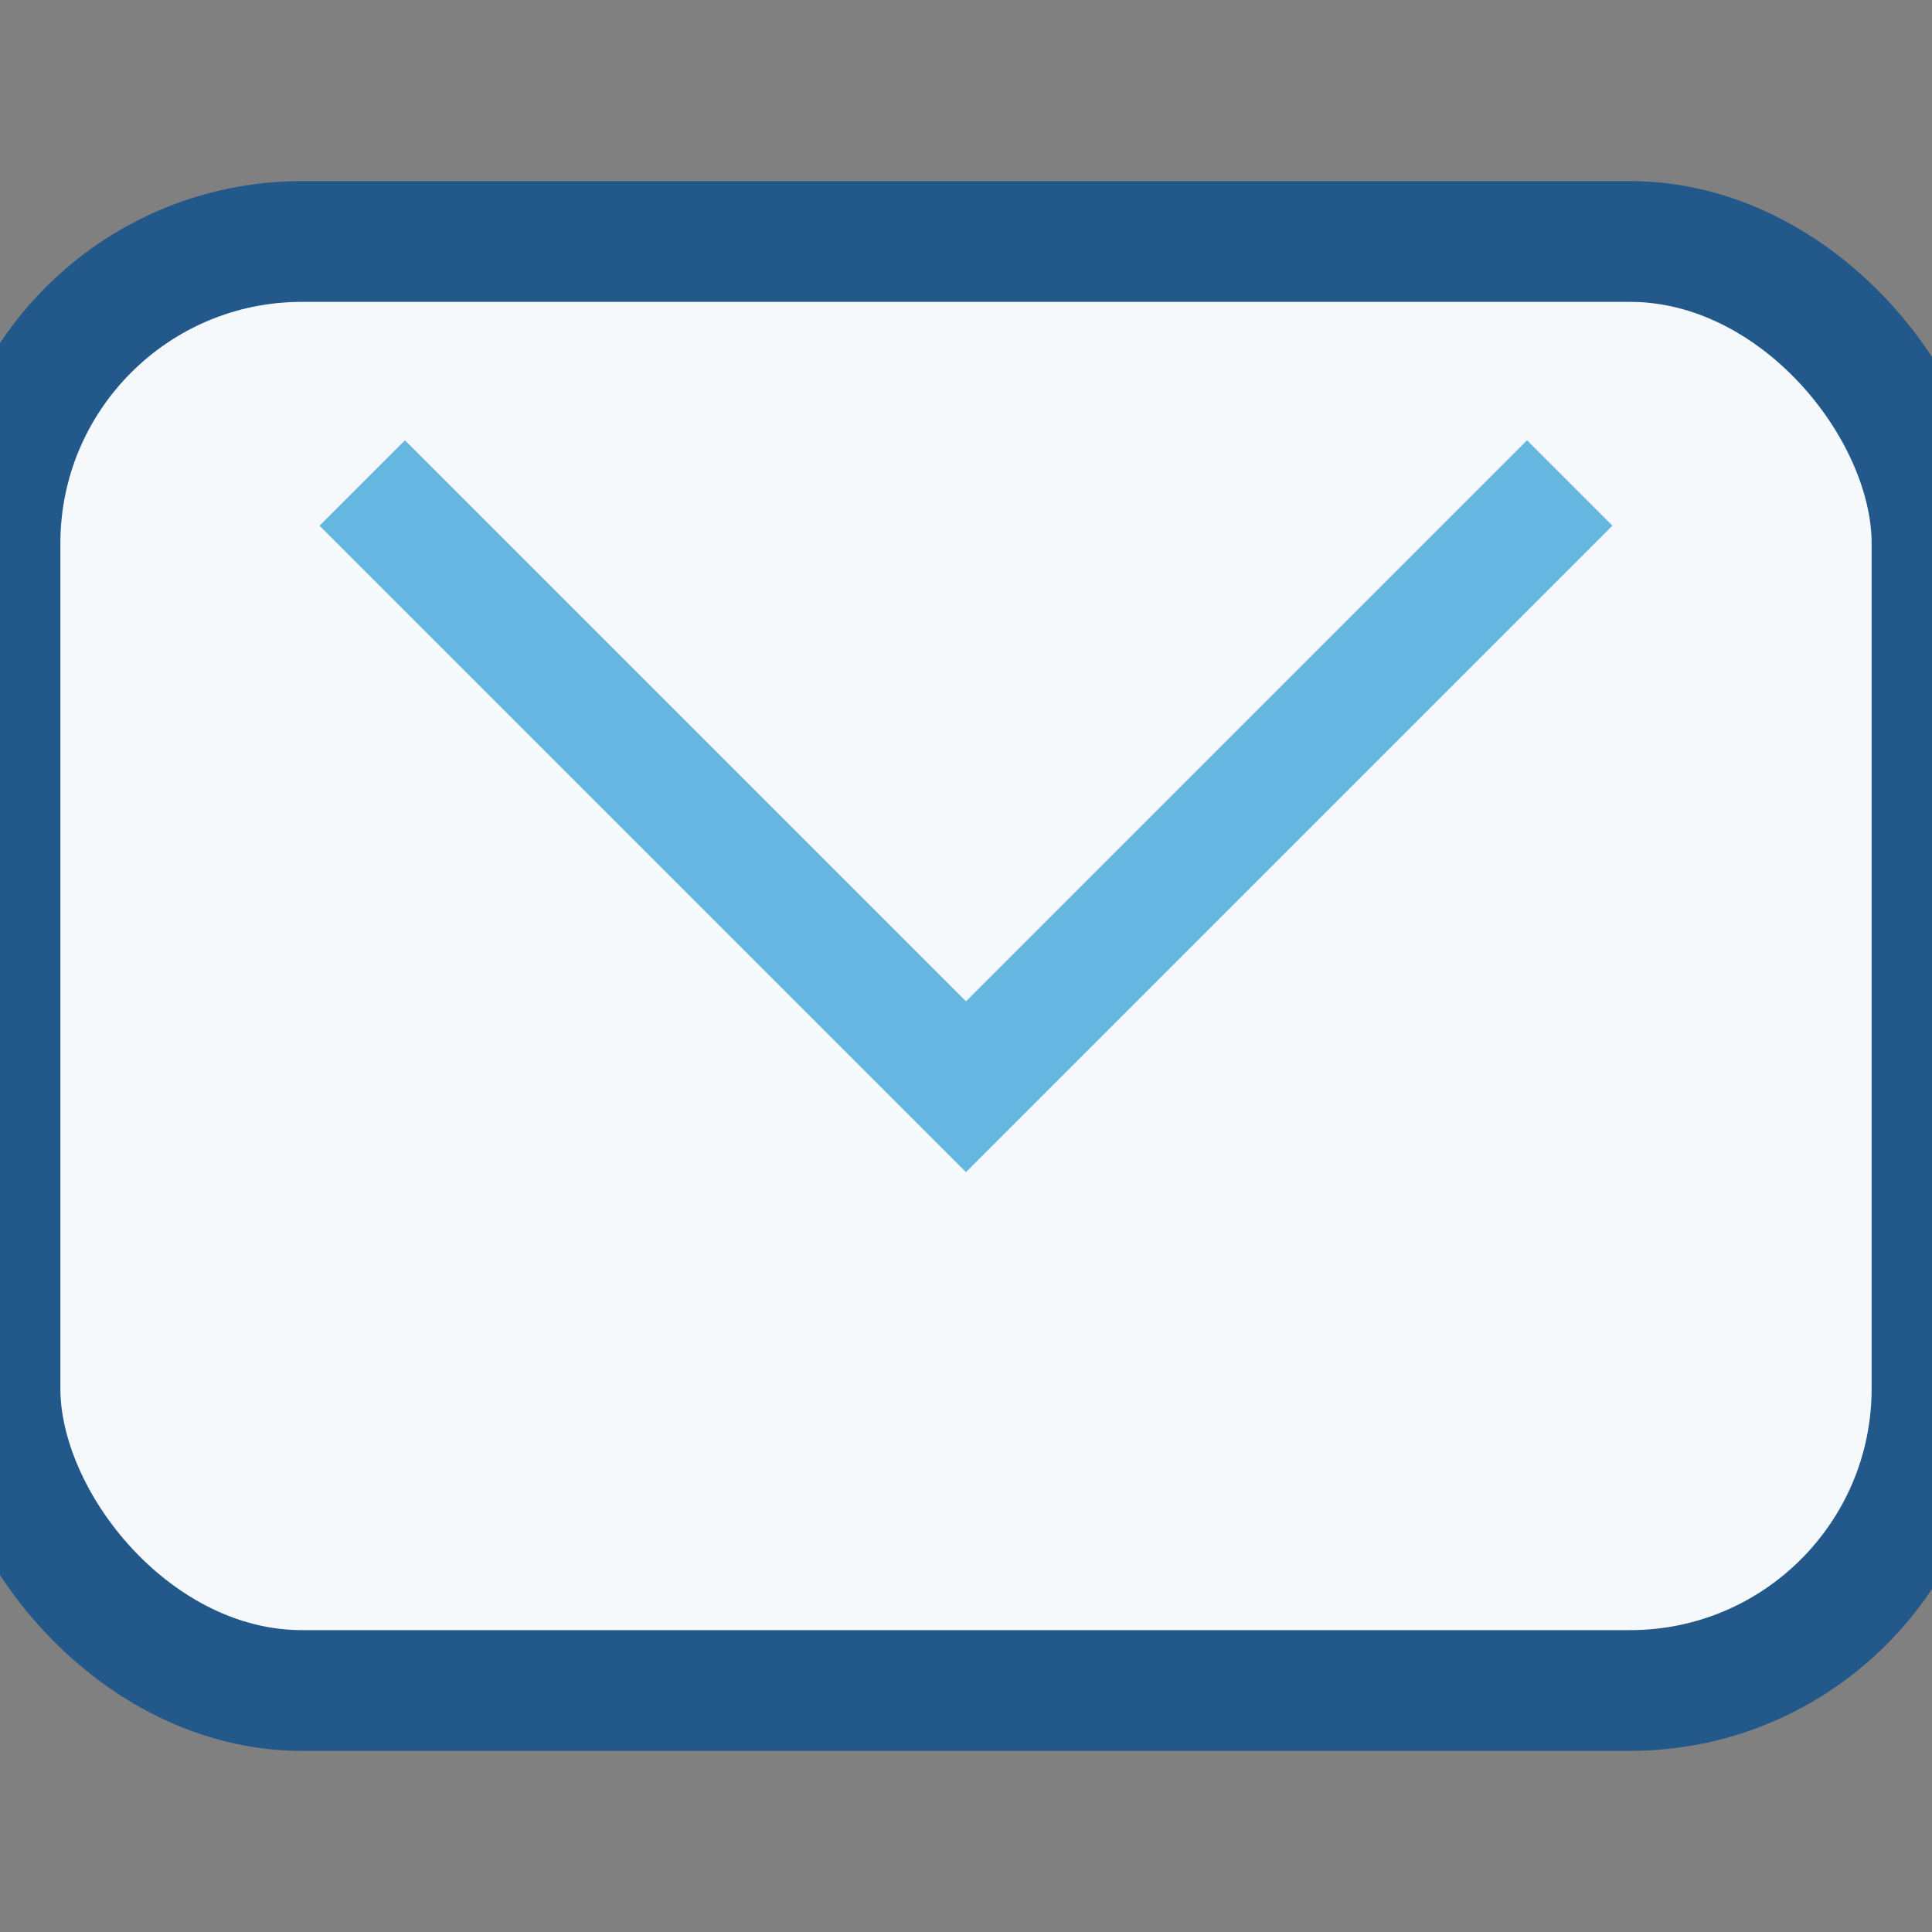 <?xml version="1.0" encoding="UTF-8"?>
<svg xmlns="http://www.w3.org/2000/svg" width="32" height="32" viewBox="0 0 32 32"><rect x="0" y="0" width="32" height="32" fill="#808080" stroke="none"/><rect width="32" height="24" y="4" rx="5" fill="#F6F9FC" stroke="#22588A" stroke-width="2"/><path d="M6 8l10 10 10-10" stroke="#65B6E1" stroke-width="2" fill="none"/></svg>